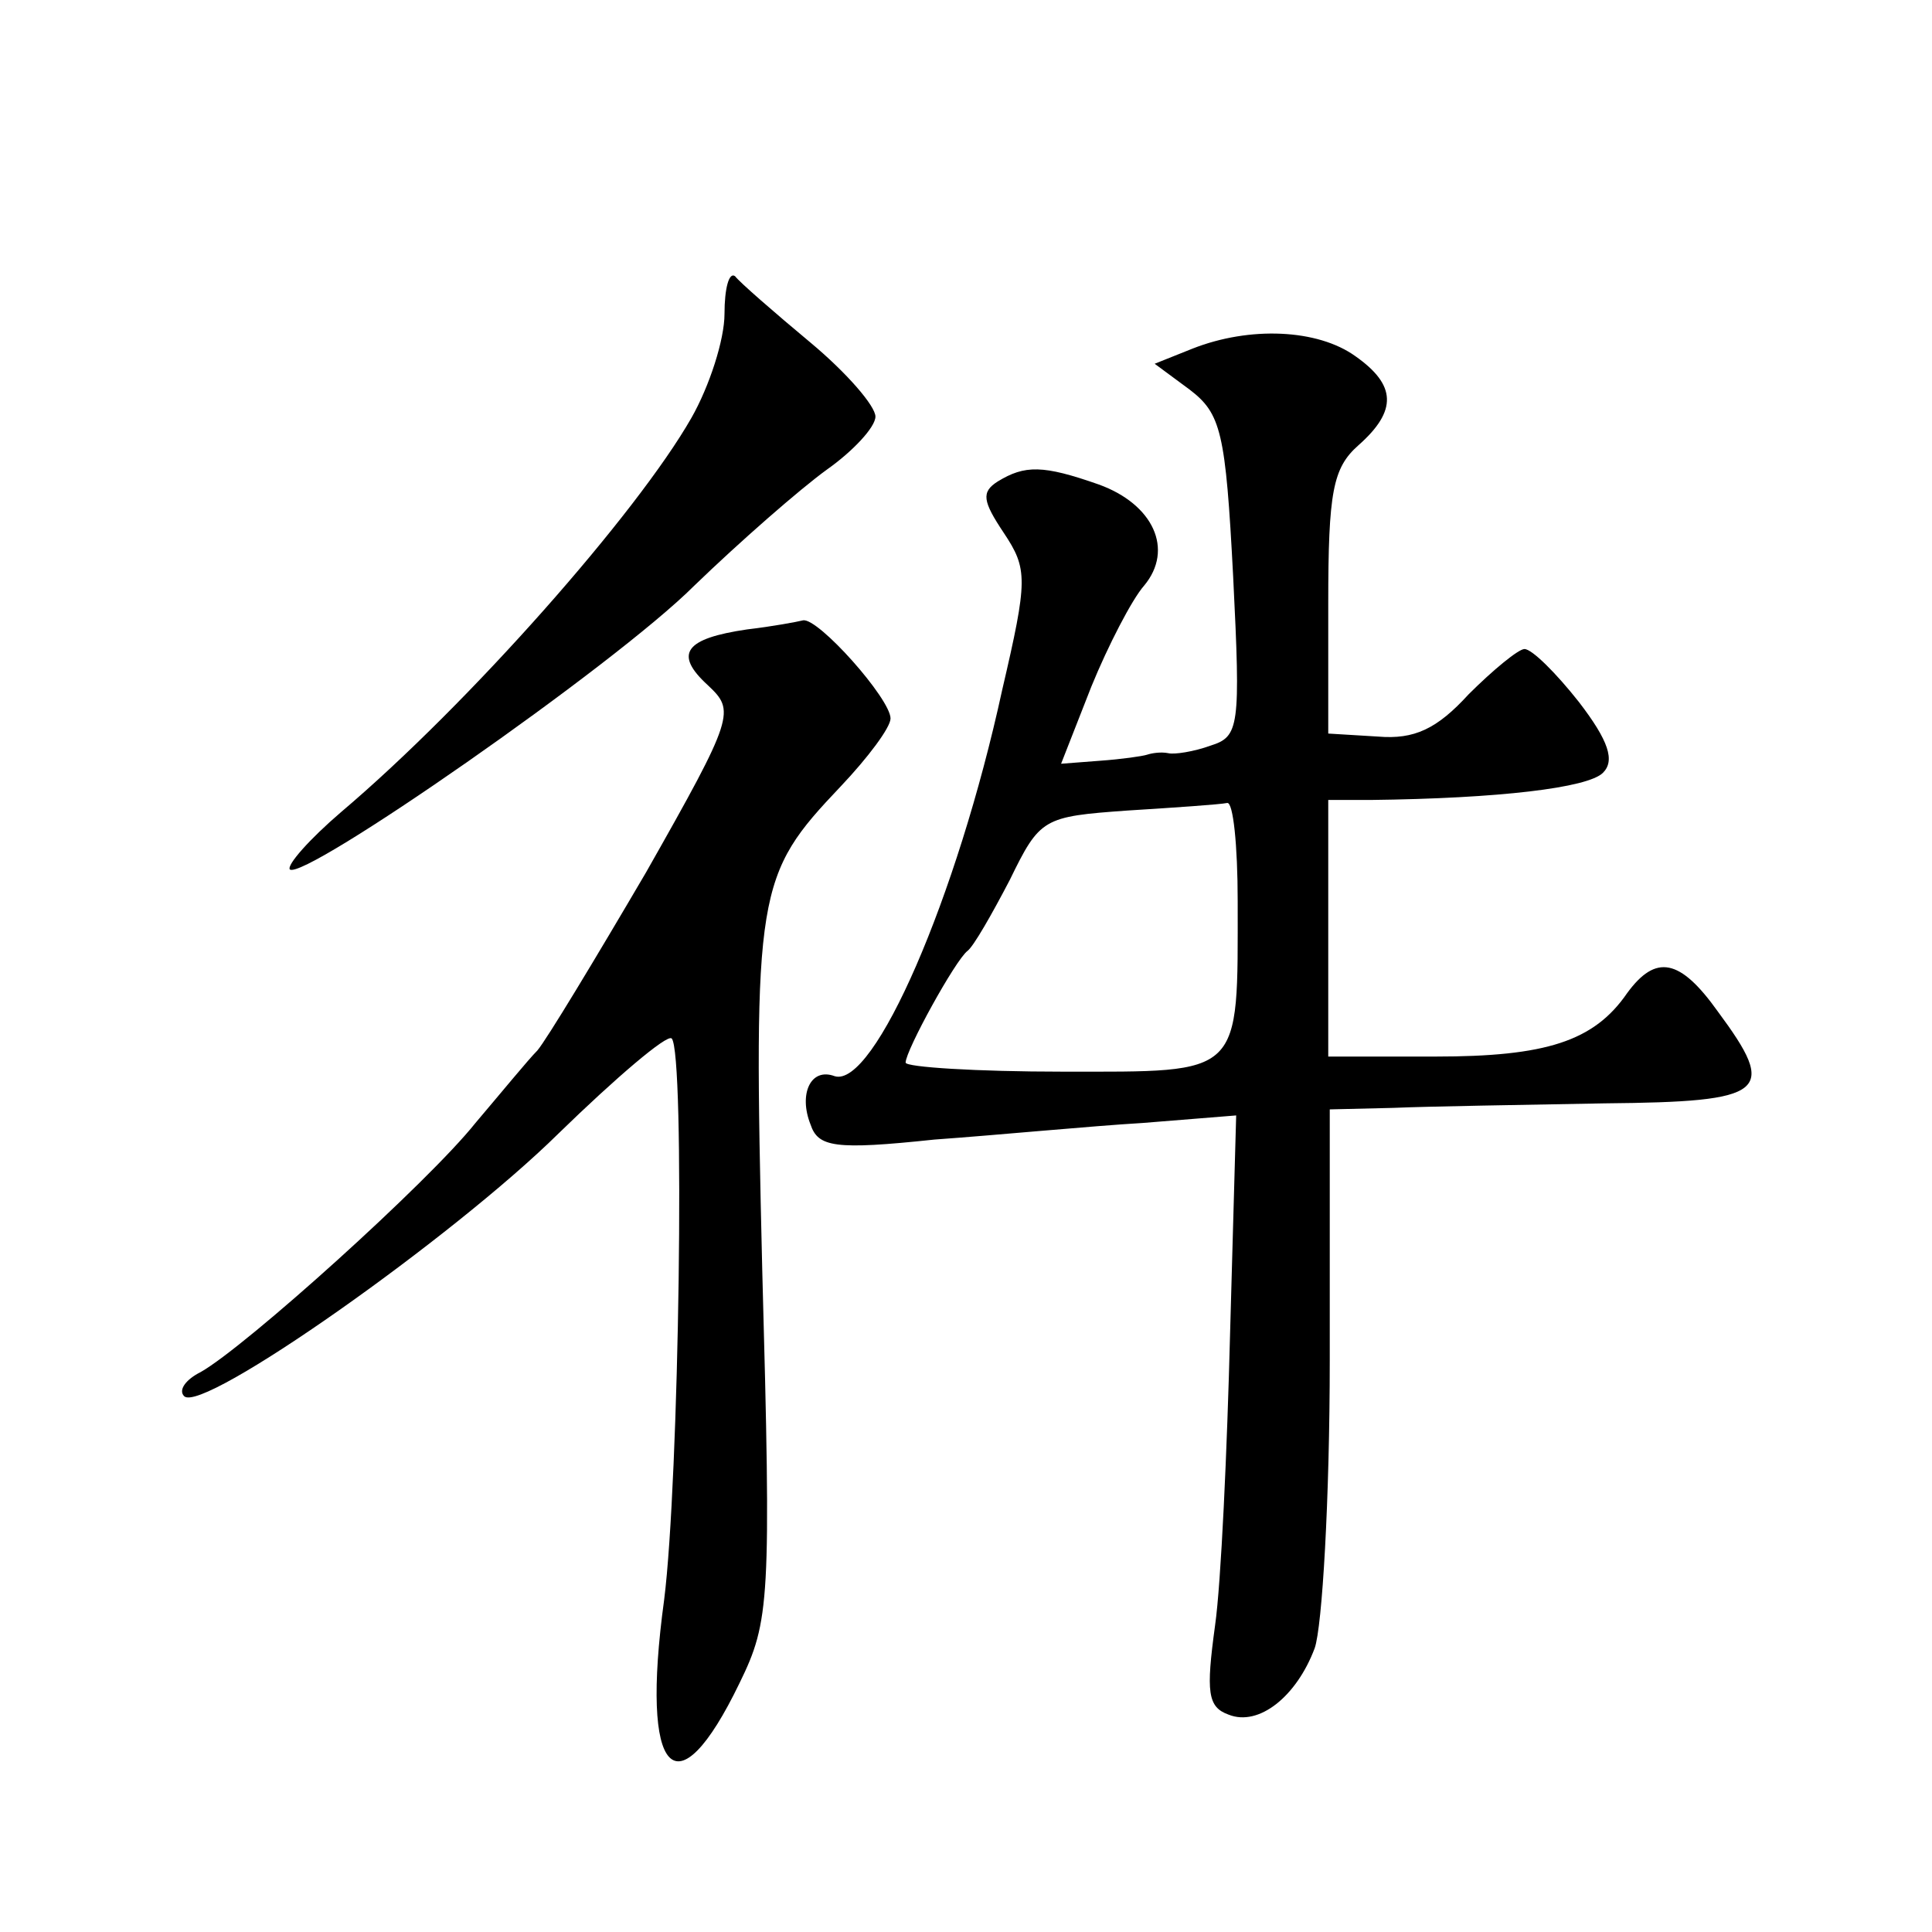 <?xml version="1.0" standalone="no"?>
<!DOCTYPE svg PUBLIC "-//W3C//DTD SVG 20010904//EN"
 "http://www.w3.org/TR/2001/REC-SVG-20010904/DTD/svg10.dtd">
<svg version="1.0" xmlns="http://www.w3.org/2000/svg"
 width="128pt" height="128pt" viewBox="0 0 128 128"
 preserveAspectRatio="xMidYMid meet">
<g transform="translate(0,128) scale(0.1,-0.1)"
fill="#0" stroke="none">
<path d="M480 1072 c0 -17 -10 -48 -22 -69 -36 -63 -147 -189 -232 -261 -21 -18
-36 -35 -34 -38 9 -8 215 135 268 188 30 29 70 64 88 77 17 12 32 28 32 35 0 7
-19 29 -43 49 -24 20 -47 40 -50 44 -4 3 -7 -8 -7 -25z M790 1049 l-25 -10 23 -17
c21 -16 24 -28 29 -124 5 -100 4 -106 -15 -112 -11 -4 -24 -6 -28 -5 -5 1 -11 0
-14 -1 -3 -1 -17 -3 -31 -4 l-26 -2 20 51 c11 27 27 58 35 67 20 24 6 54 -30 67
-37 13 -49 13 -67 2 -11 -7 -10 -13 4 -34 16 -24 16 -31 -1 -104 -30 -138 -85 -264
-111 -256 -16 6 -24 -12 -16 -32 5 -15 16 -17 82 -10 42 3 104 9 138 11 l62 5 -4
-143 c-2 -79 -6 -167 -10 -195 -6 -44 -5 -54 9 -59 20 -8 45 12 57 44 5 14 10 99
10 191 l0 166 42 1 c23 1 86 2 140 3 108 1 115 7 75 61 -25 35 -41 38 -60 12 -22
-32 -54 -42 -127 -42 l-71 0 0 85 0 85 28 0 c85 1 144 8 154 18 8 8 4 21 -16 47
-15 19 -31 35 -36 35 -4 0 -21 -14 -37 -30 -21 -23 -36 -30 -60 -28 l-33 2 0 86
c0 74 3 90 20 105 26 23 25 40 -2 59 -25 18 -70 20 -108 5z m30 -366 c0 -117 4
-113 -116 -113 -57 0 -104 3 -104 6 0 8 33 68 41 74 4 3 16 24 28 47 20 41 22 42
78 46 32 2 61 4 66 5 4 1 7 -28 7 -65z M495 863 c-41 -6 -49 -16 -26 -37 18 -17
18 -20 -41 -124 -34 -58 -66 -111 -72 -118 -6 -6 -24 -28 -41 -48 -31 -39 -152
-148 -182 -165 -10 -5 -15 -12 -11 -16 12 -12 178 105 248 174 38 37 72 66 75 63
9 -9 5 -293 -5 -372 -16 -117 8 -142 50 -55 20 41 21 54 15 274 -6 252 -4 261 52
320 18 19 33 39 33 45 0 13 -48 67 -58 65 -4 -1 -20 -4 -37 -6z"/>
</g>
</svg>
